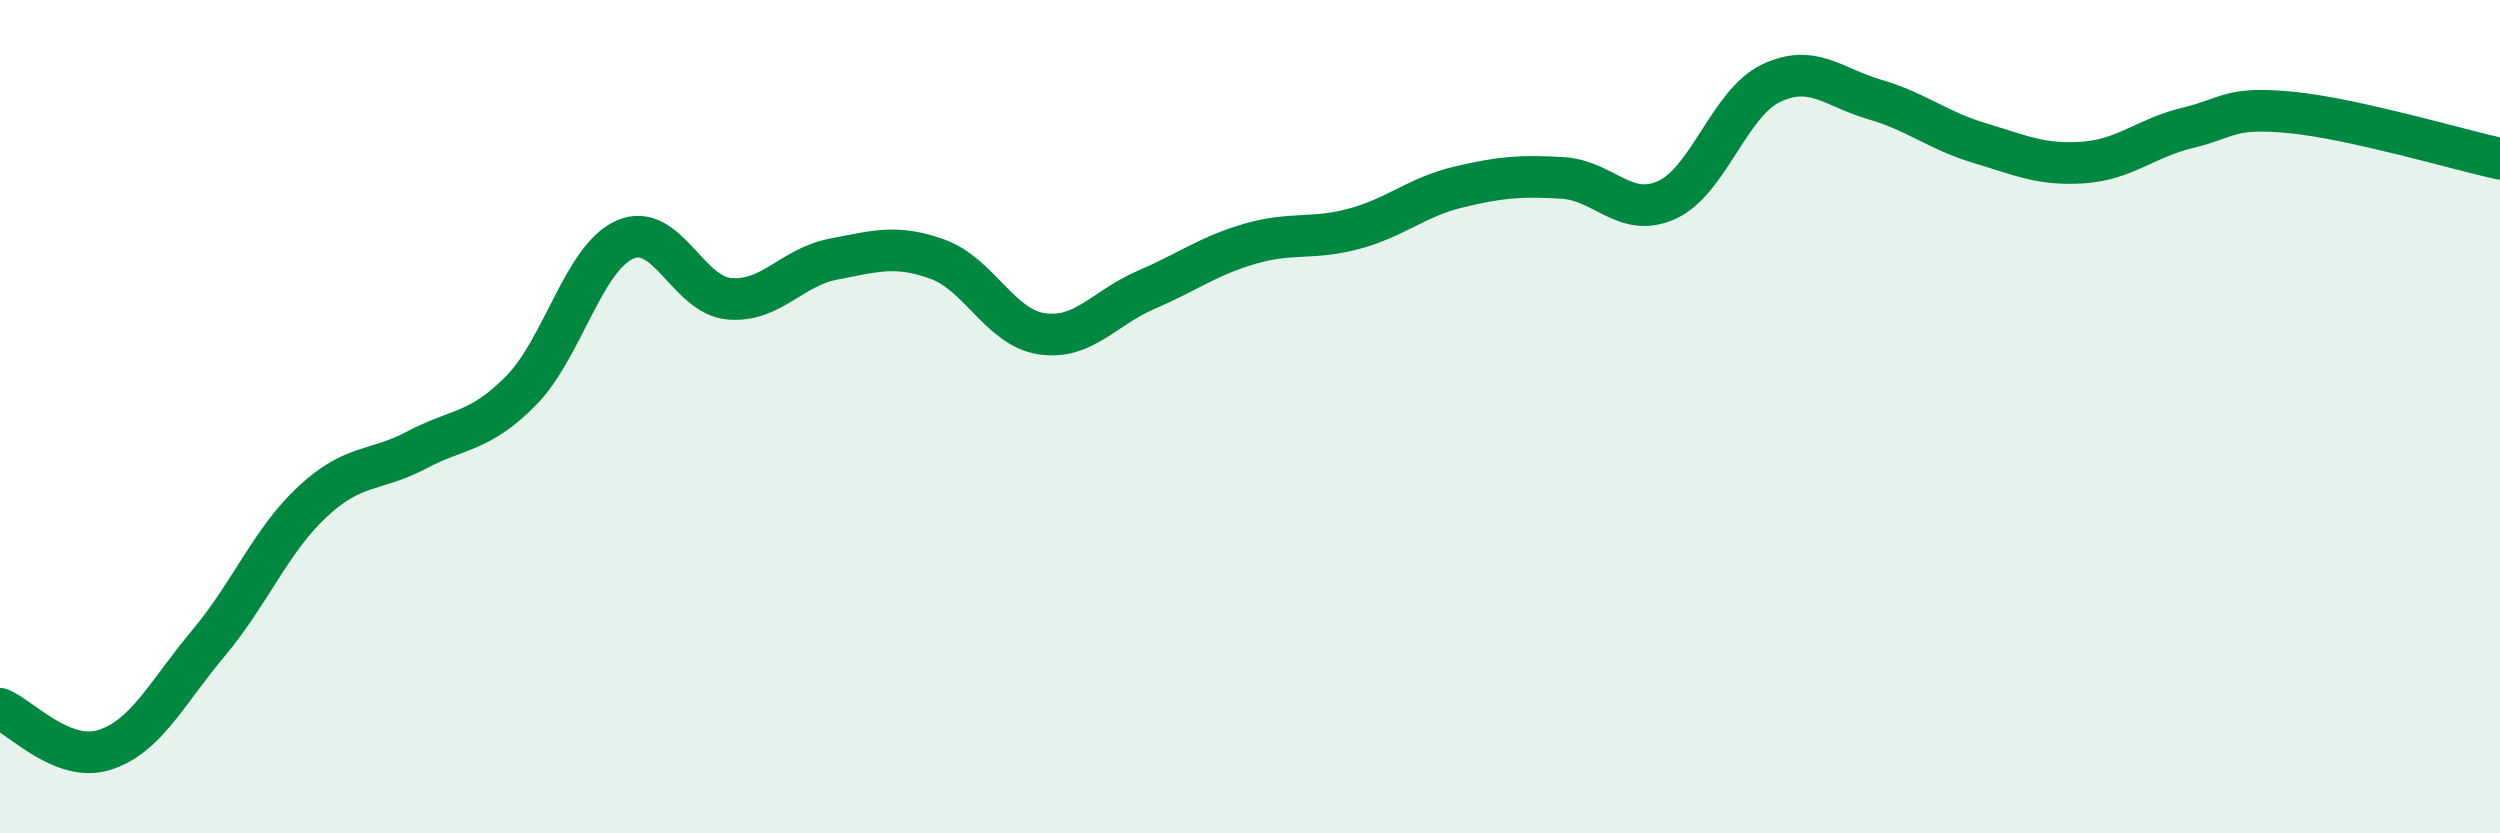 
    <svg width="60" height="20" viewBox="0 0 60 20" xmlns="http://www.w3.org/2000/svg">
      <path
        d="M 0,17.01 C 0.5,17.21 1.5,18.31 2.5,18 C 3.5,17.69 4,16.63 5,15.44 C 6,14.25 6.5,12.97 7.5,12.04 C 8.5,11.11 9,11.33 10,10.8 C 11,10.27 11.5,10.39 12.5,9.38 C 13.5,8.37 14,6.19 15,5.75 C 16,5.31 16.5,7.08 17.5,7.17 C 18.5,7.26 19,6.41 20,6.22 C 21,6.03 21.5,5.86 22.5,6.22 C 23.5,6.58 24,7.86 25,8.01 C 26,8.16 26.5,7.39 27.5,6.96 C 28.5,6.53 29,6.14 30,5.85 C 31,5.56 31.5,5.76 32.5,5.49 C 33.5,5.22 34,4.73 35,4.49 C 36,4.25 36.5,4.21 37.5,4.27 C 38.5,4.33 39,5.25 40,4.8 C 41,4.35 41.5,2.48 42.5,2 C 43.5,1.52 44,2.1 45,2.39 C 46,2.68 46.5,3.13 47.5,3.43 C 48.5,3.73 49,3.97 50,3.9 C 51,3.83 51.5,3.31 52.5,3.07 C 53.5,2.83 53.5,2.55 55,2.7 C 56.5,2.85 59,3.59 60,3.81L60 20L0 20Z"
        fill="#008740"
        opacity="0.1"
        stroke-linecap="round"
        stroke-linejoin="round"
      />
      <path
        d="M 0,17.01 C 0.5,17.21 1.5,18.31 2.5,18 C 3.5,17.69 4,16.63 5,15.44 C 6,14.25 6.5,12.97 7.5,12.04 C 8.5,11.11 9,11.33 10,10.8 C 11,10.27 11.5,10.39 12.5,9.38 C 13.5,8.37 14,6.19 15,5.75 C 16,5.31 16.5,7.08 17.5,7.17 C 18.5,7.26 19,6.41 20,6.22 C 21,6.03 21.5,5.86 22.5,6.22 C 23.5,6.58 24,7.86 25,8.01 C 26,8.16 26.5,7.39 27.5,6.96 C 28.5,6.53 29,6.14 30,5.85 C 31,5.56 31.5,5.76 32.5,5.49 C 33.5,5.22 34,4.73 35,4.49 C 36,4.25 36.5,4.21 37.5,4.27 C 38.5,4.33 39,5.25 40,4.8 C 41,4.35 41.5,2.48 42.5,2 C 43.5,1.52 44,2.1 45,2.39 C 46,2.68 46.5,3.13 47.5,3.43 C 48.5,3.73 49,3.97 50,3.9 C 51,3.83 51.5,3.31 52.5,3.07 C 53.5,2.83 53.5,2.55 55,2.7 C 56.5,2.85 59,3.59 60,3.81"
        stroke="#008740"
        stroke-width="1"
        fill="none"
        stroke-linecap="round"
        stroke-linejoin="round"
      />
    </svg>
  